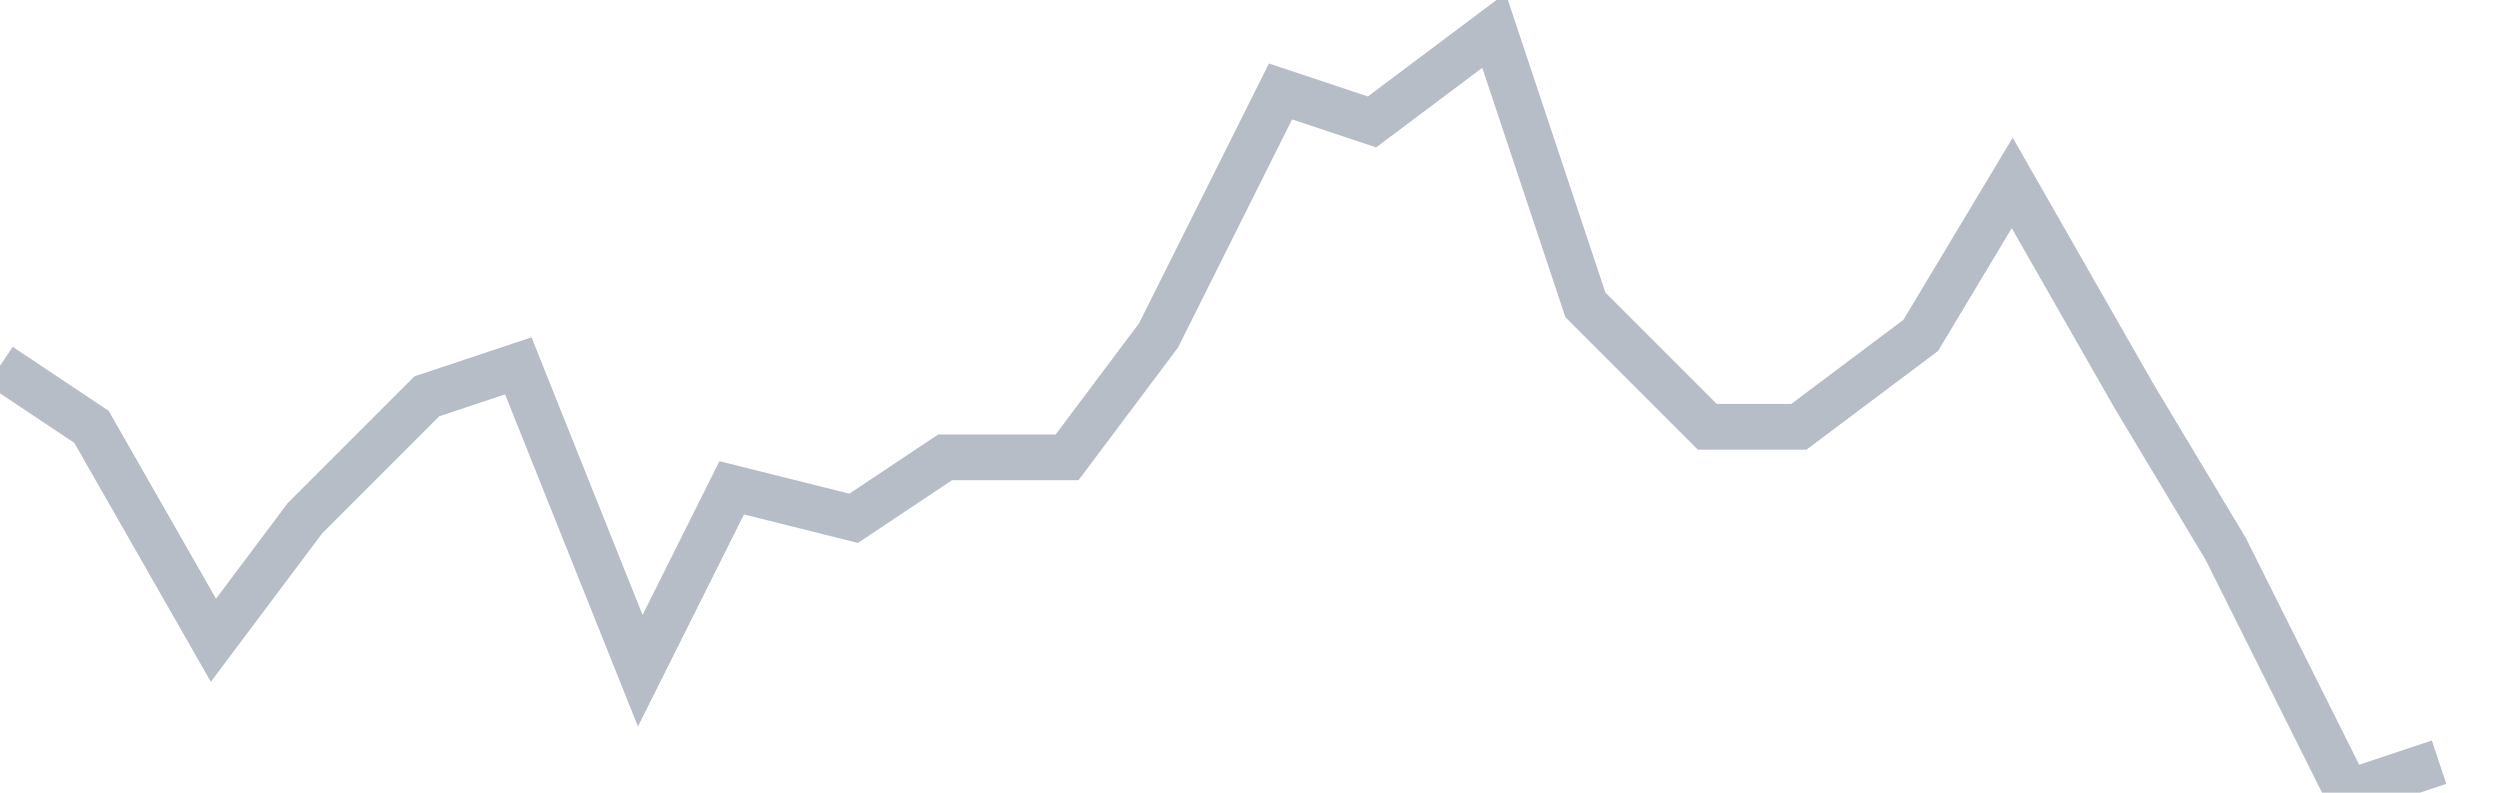 <svg width="82" height="26" fill="none" xmlns="http://www.w3.org/2000/svg"><path d="M0 12l3 2 4 7 3-4 4-4 3-1 4 10 3-6 4 1 3-2h4l3-4 4-8 3 1 4-3 3 9 4 4h3l4-3 3-5 4 7 3 5 4 8 3-1" stroke="#B7BDC6" stroke-width="1.5"/></svg>